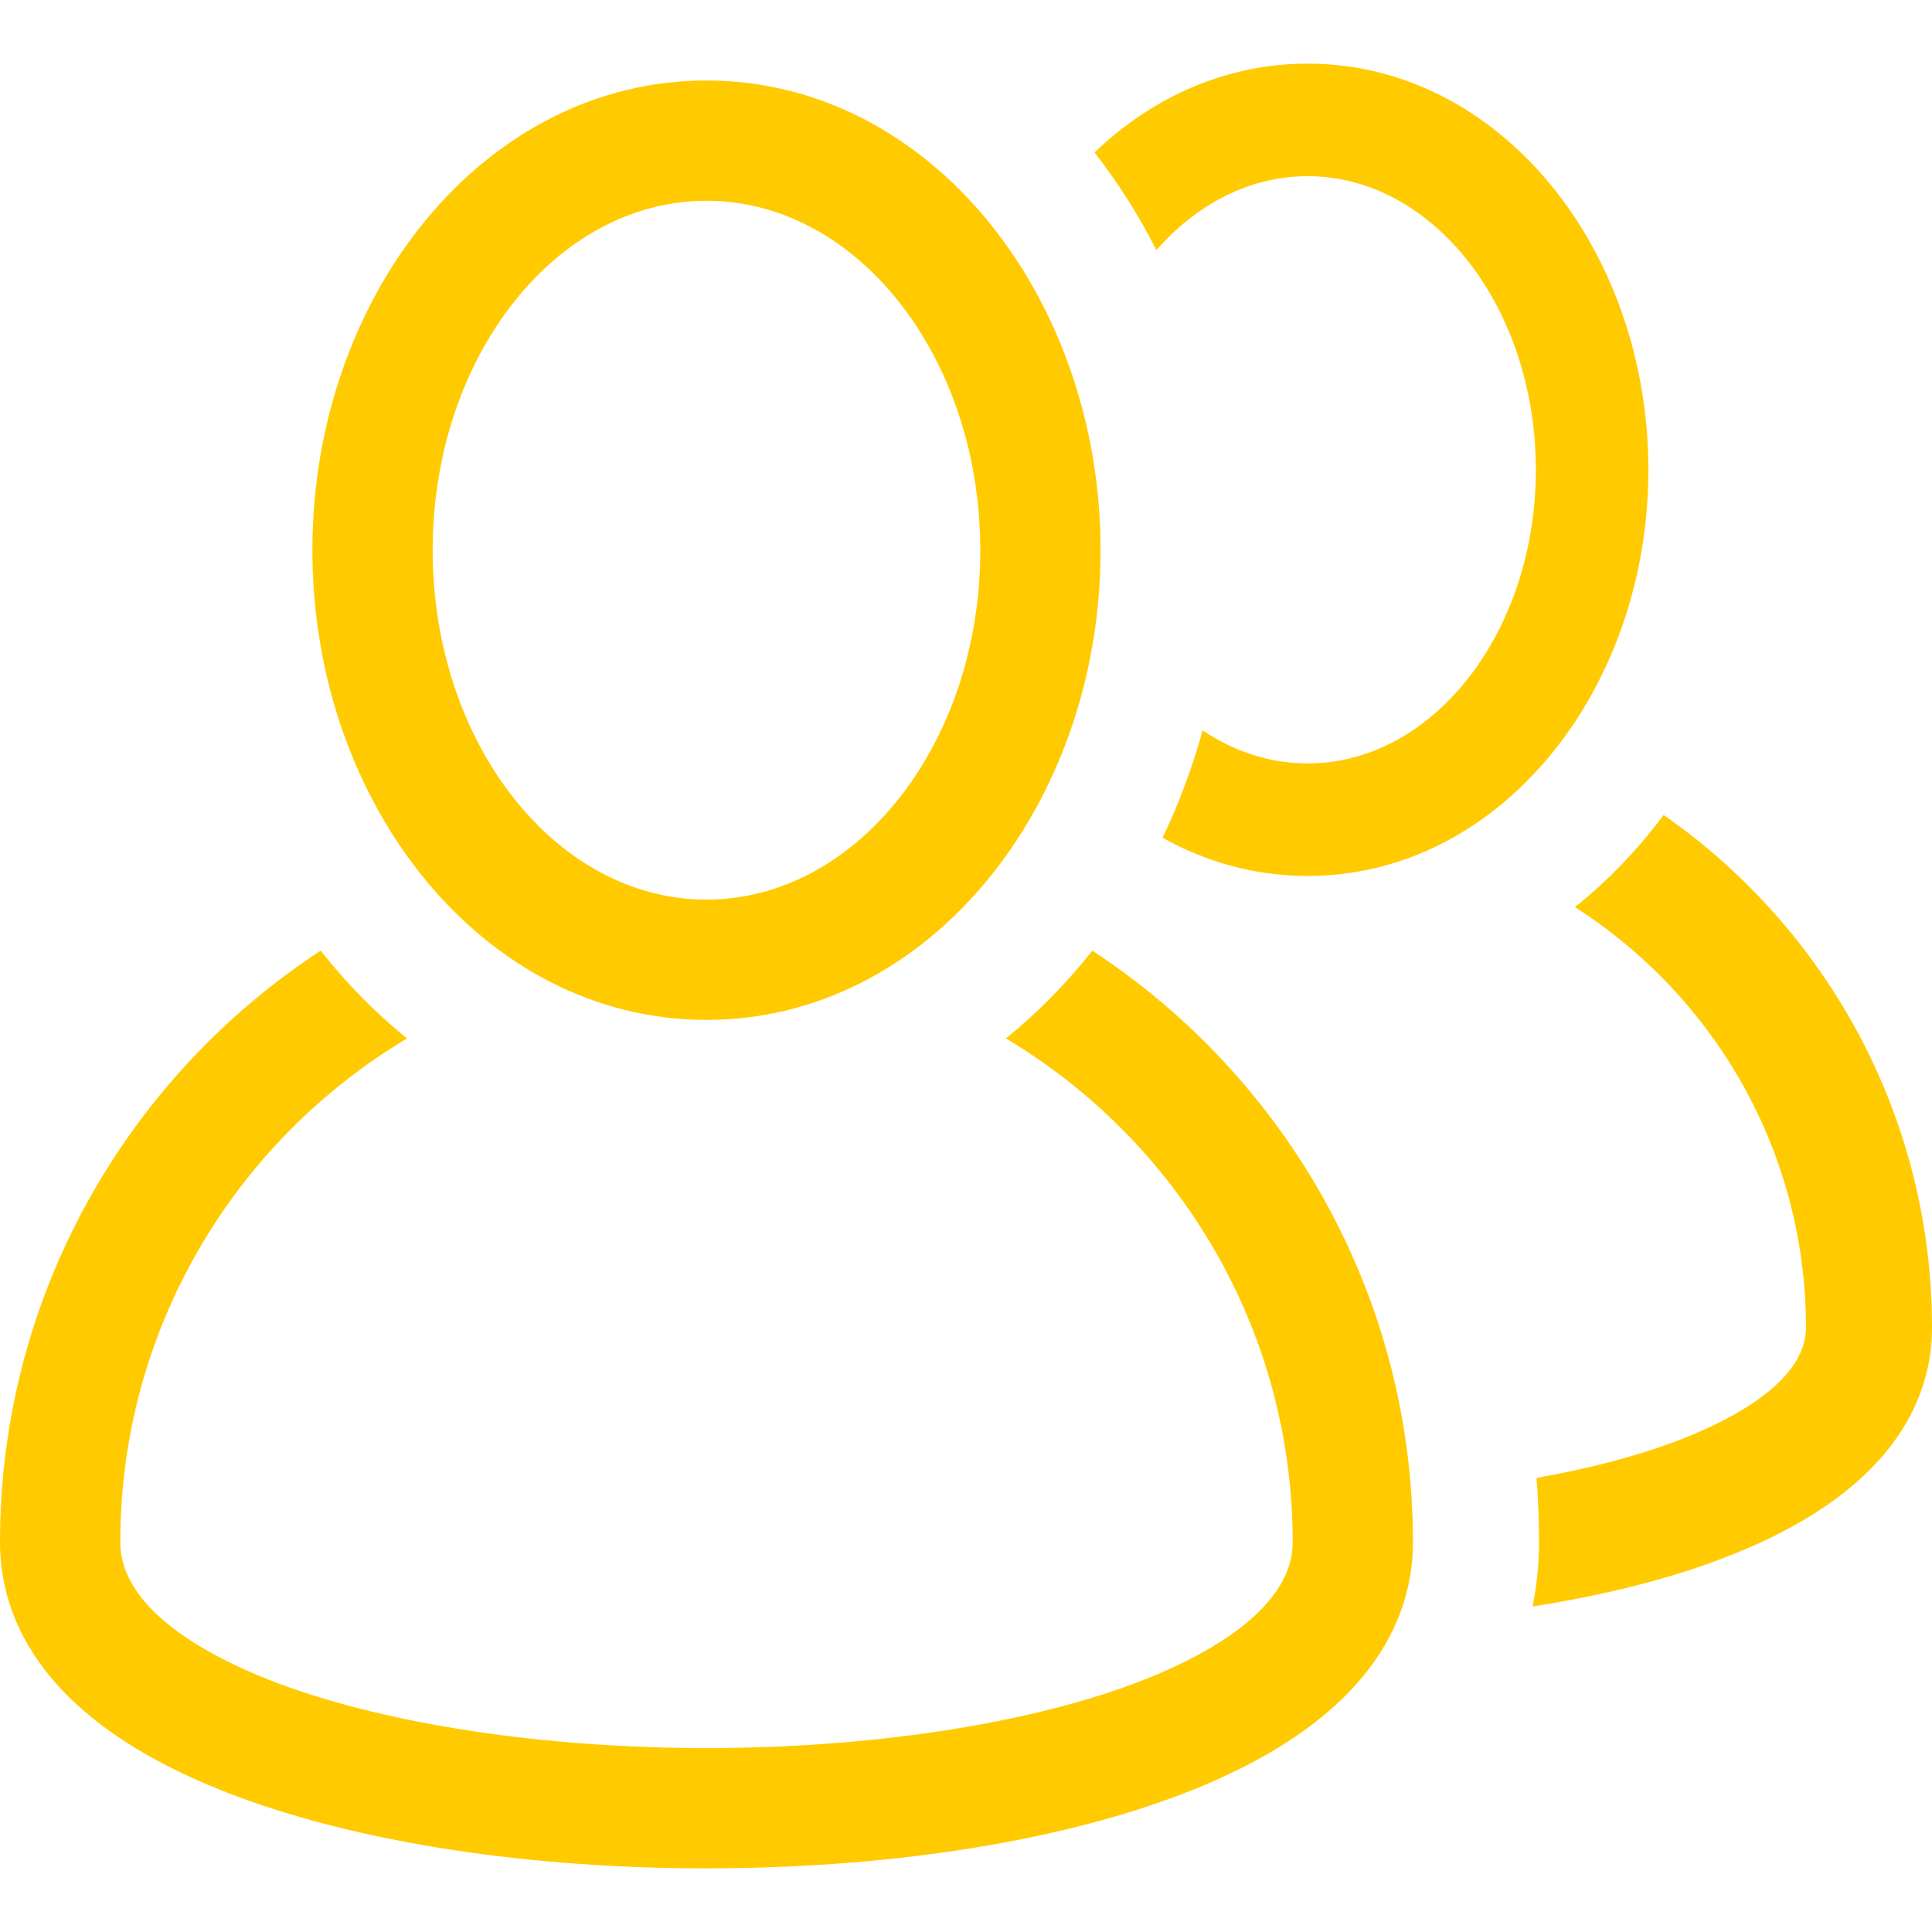 <svg xmlns="http://www.w3.org/2000/svg" xmlns:xlink="http://www.w3.org/1999/xlink" id="Layer_1" x="0px" y="0px" viewBox="0 0 459.864 459.864" style="enable-background:new 0 0 459.864 459.864;" xml:space="preserve" width="459.864" height="459.864"><g fill="#FFCB00">	<g fill="#FFCB00">		<g fill="#FFCB00">			<path d="M395.988,193.978c-6.215,8.338-13.329,15.721-21.13,21.941c33.044,21.079,55.005,58.06,55.005,100.077    c0,13.638-20.011,23.042-31.938,27.434c-9.301,3.425-20.237,6.229-32.19,8.347c0.387,5.05,0.586,10.153,0.586,15.3    c0,4.455-0.389,9.647-1.518,15.299c16.064-2.497,30.815-6.128,43.488-10.794c42.626-15.694,51.573-38.891,51.573-55.586    C459.863,265.52,434.565,220.85,395.988,193.978z" fill="#FFCB00"></path>			<path d="M311.244,15.147c-18.734,0-36.411,7.436-50.724,21.145c5.632,7.212,10.553,15.004,14.733,23.246    c9.592-10.94,22.195-17.602,35.991-17.602c29.955,0,54.325,31.352,54.325,69.888s-24.37,69.888-54.325,69.888    c-9.01,0-17.507-2.853-24.995-7.868c-2.432,8.863-5.627,17.42-9.53,25.565c10.642,5.952,22.36,9.093,34.525,9.093    c45.83,0,81.115-44.3,81.115-96.678C392.359,59.441,357.069,15.147,311.244,15.147z" fill="#FFCB00"></path>			<path d="M259.999,226.28c-6.487,8.205-13.385,15.089-20.57,20.892c40.84,24.367,68.257,68.991,68.257,119.904    c0,17.196-24.104,28.639-38.472,33.929c-26.025,9.583-62.857,15.078-101.053,15.078c-38.196,0-75.029-5.495-101.054-15.078    c-14.368-5.29-38.472-16.732-38.472-33.929c0-50.914,27.417-95.538,68.257-119.904c-7.184-5.802-14.083-12.687-20.57-20.892    C30.403,256.335,0,308.218,0,367.077c0,18.127,9.926,43.389,57.213,60.8c29.496,10.861,68.898,16.841,110.947,16.841    c42.049,0,81.451-5.98,110.947-16.841c47.287-17.411,57.213-42.673,57.213-60.8C336.32,308.218,305.918,256.335,259.999,226.28z" fill="#FFCB00"></path>			<path d="M168.16,242.764c53.003,0,93.806-51.234,93.806-111.804c0-60.571-40.808-111.804-93.806-111.804    c-52.995,0-93.806,51.223-93.806,111.804C74.354,191.542,115.169,242.764,168.16,242.764z M168.16,47.79    c35.936,0,65.171,37.31,65.171,83.169s-29.236,83.169-65.171,83.169s-65.171-37.31-65.171-83.169S132.225,47.79,168.16,47.79z" fill="#FFCB00"></path>		</g>	</g></g><g fill="#FFCB00"></g><g fill="#FFCB00"></g><g fill="#FFCB00"></g><g fill="#FFCB00"></g><g fill="#FFCB00"></g><g fill="#FFCB00"></g><g fill="#FFCB00"></g><g fill="#FFCB00"></g><g fill="#FFCB00"></g><g fill="#FFCB00"></g><g fill="#FFCB00"></g><g fill="#FFCB00"></g><g fill="#FFCB00"></g><g fill="#FFCB00"></g><g fill="#FFCB00"></g></svg>